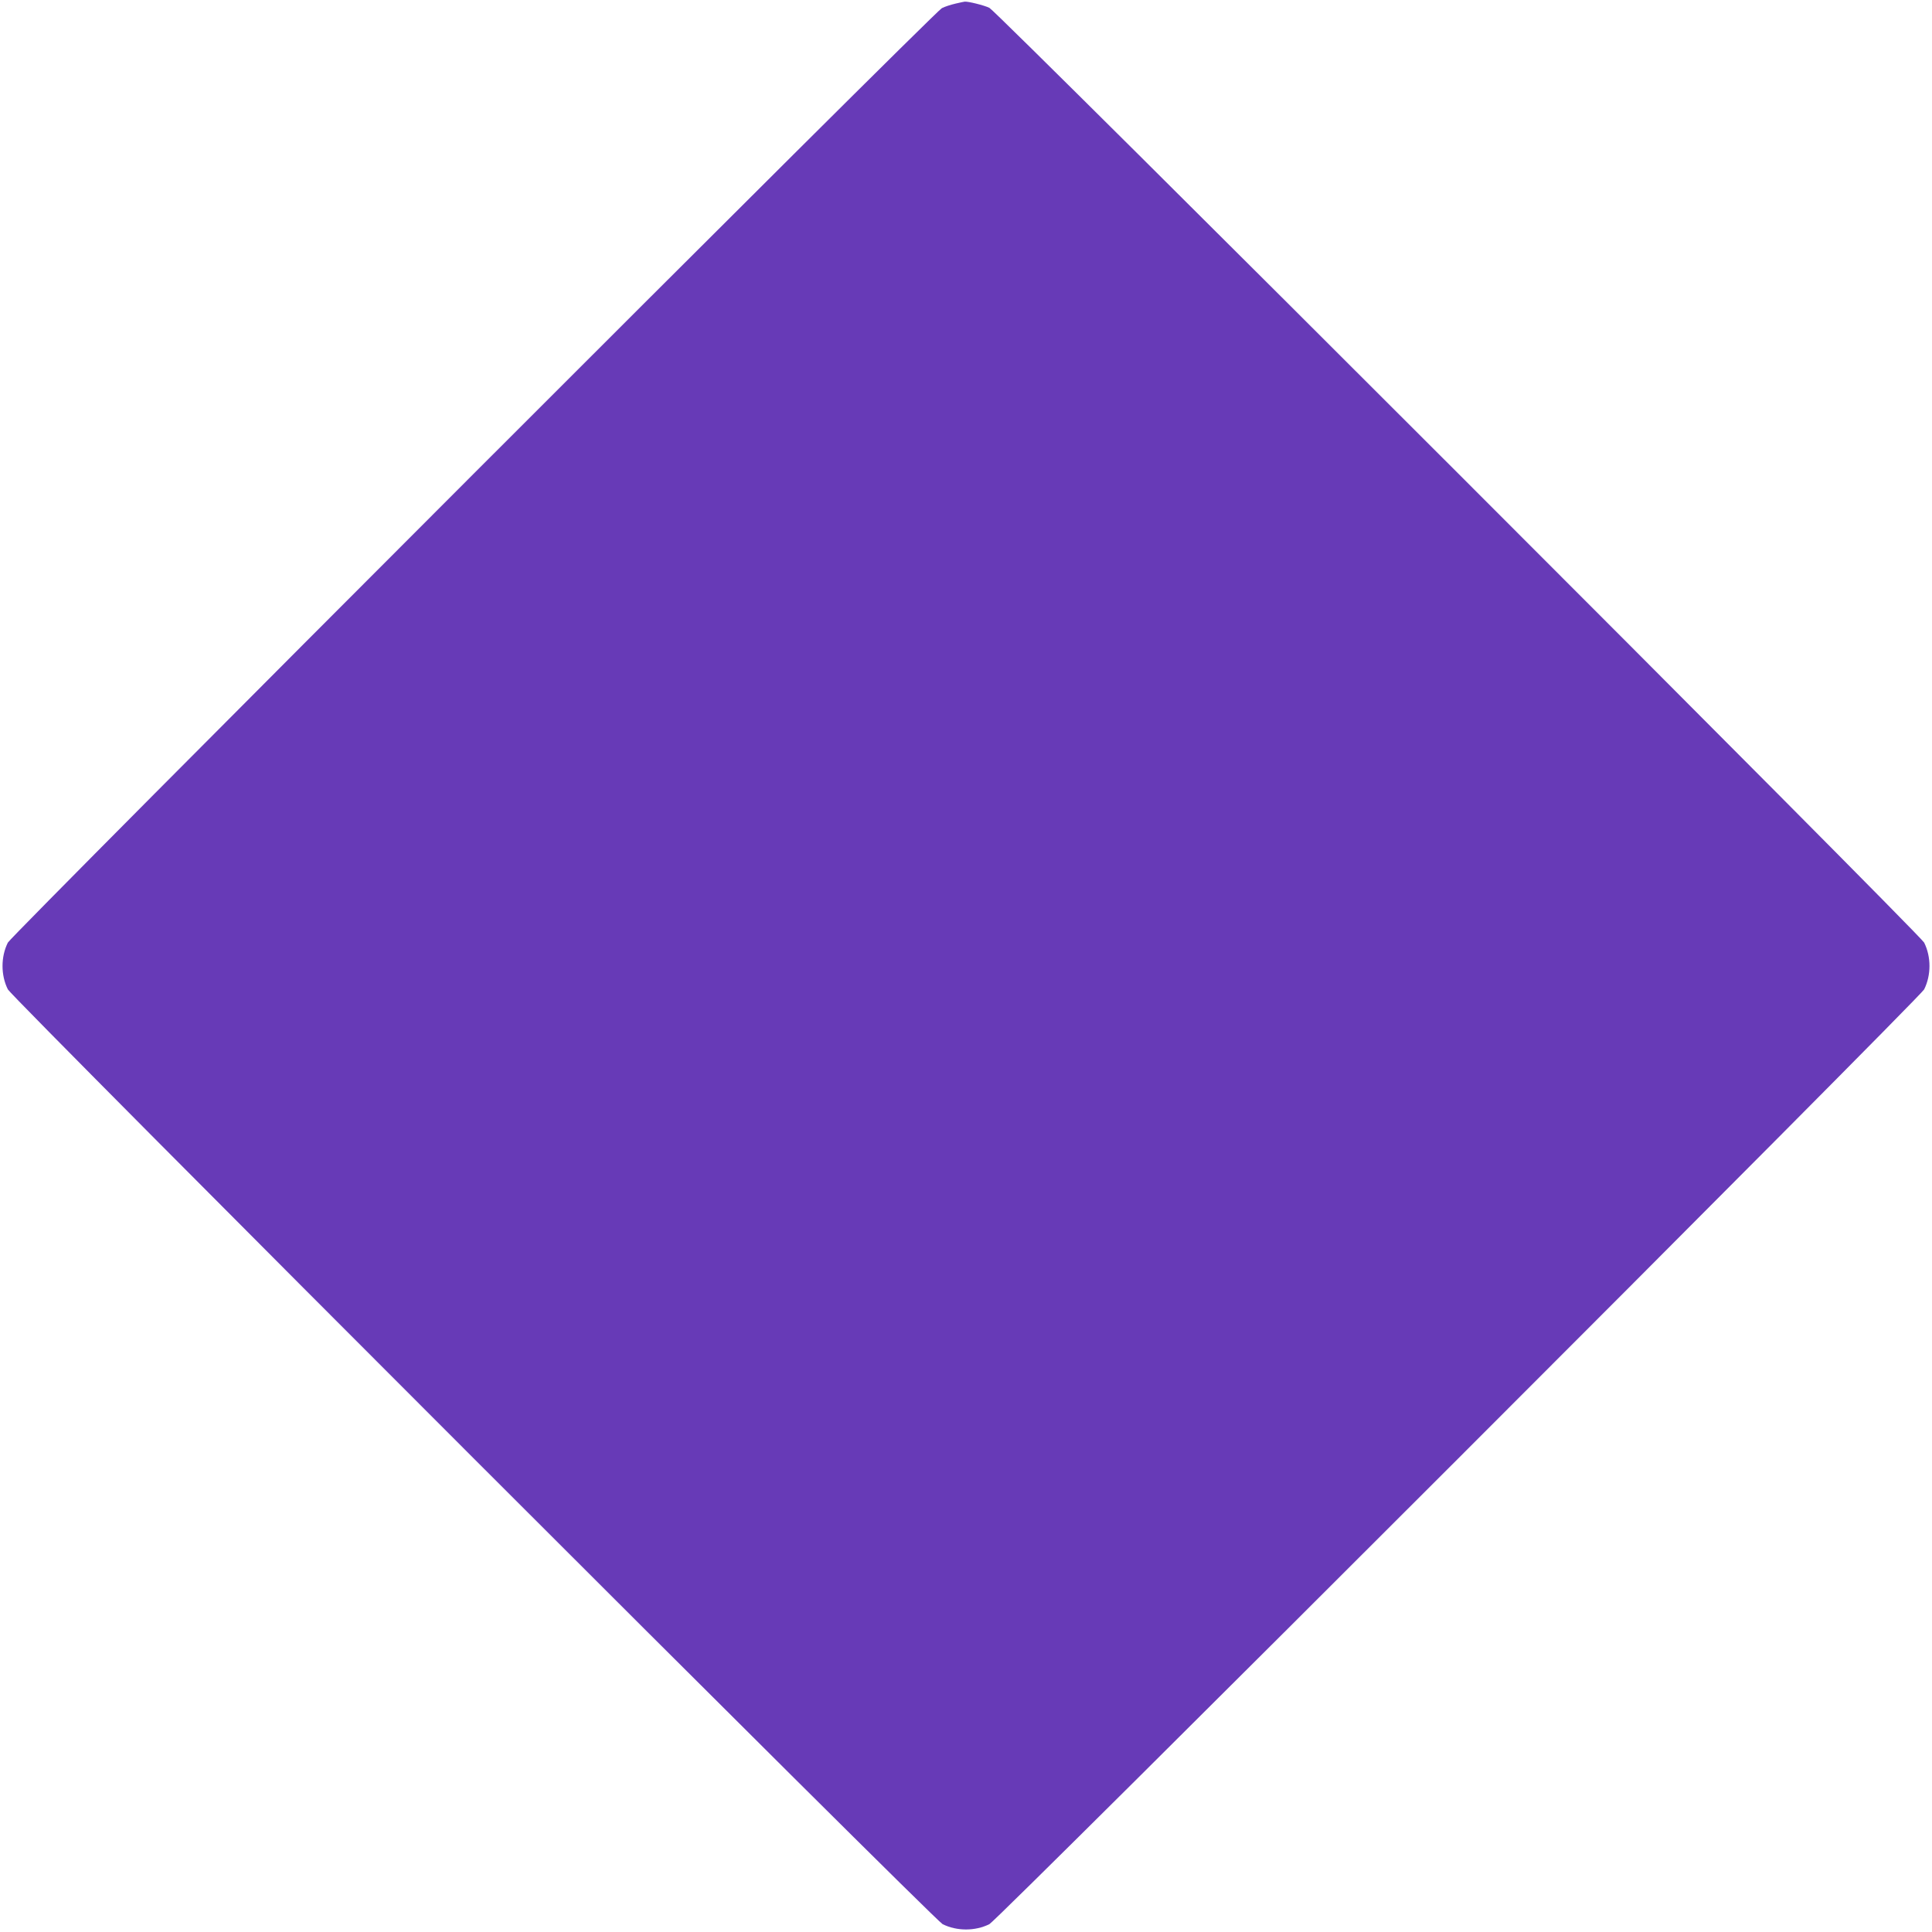 <?xml version="1.0" standalone="no"?>
<!DOCTYPE svg PUBLIC "-//W3C//DTD SVG 20010904//EN"
 "http://www.w3.org/TR/2001/REC-SVG-20010904/DTD/svg10.dtd">
<svg version="1.0" xmlns="http://www.w3.org/2000/svg"
 width="1280pt" height="1280pt" viewBox="0 0 1280 1280"
 preserveAspectRatio="xMidYMid meet">
<g transform="translate(0,1280) scale(0.1,-0.1)"
fill="#673ab7" stroke="none">
<path d="M6330 12776 c-30 -7 -71 -20 -90 -30 -52 -27 -6163 -6141 -6188
-6191 -47 -94 -47 -216 0 -310 28 -56 6137 -6165 6193 -6193 94 -47 216 -47
310 0 56 28 6165 6137 6193 6193 47 94 47 216 0 310 -28 56 -6137 6165 -6193
6193 -34 17 -144 44 -164 41 -3 0 -31 -6 -61 -13z"/>
</g>
</svg>
